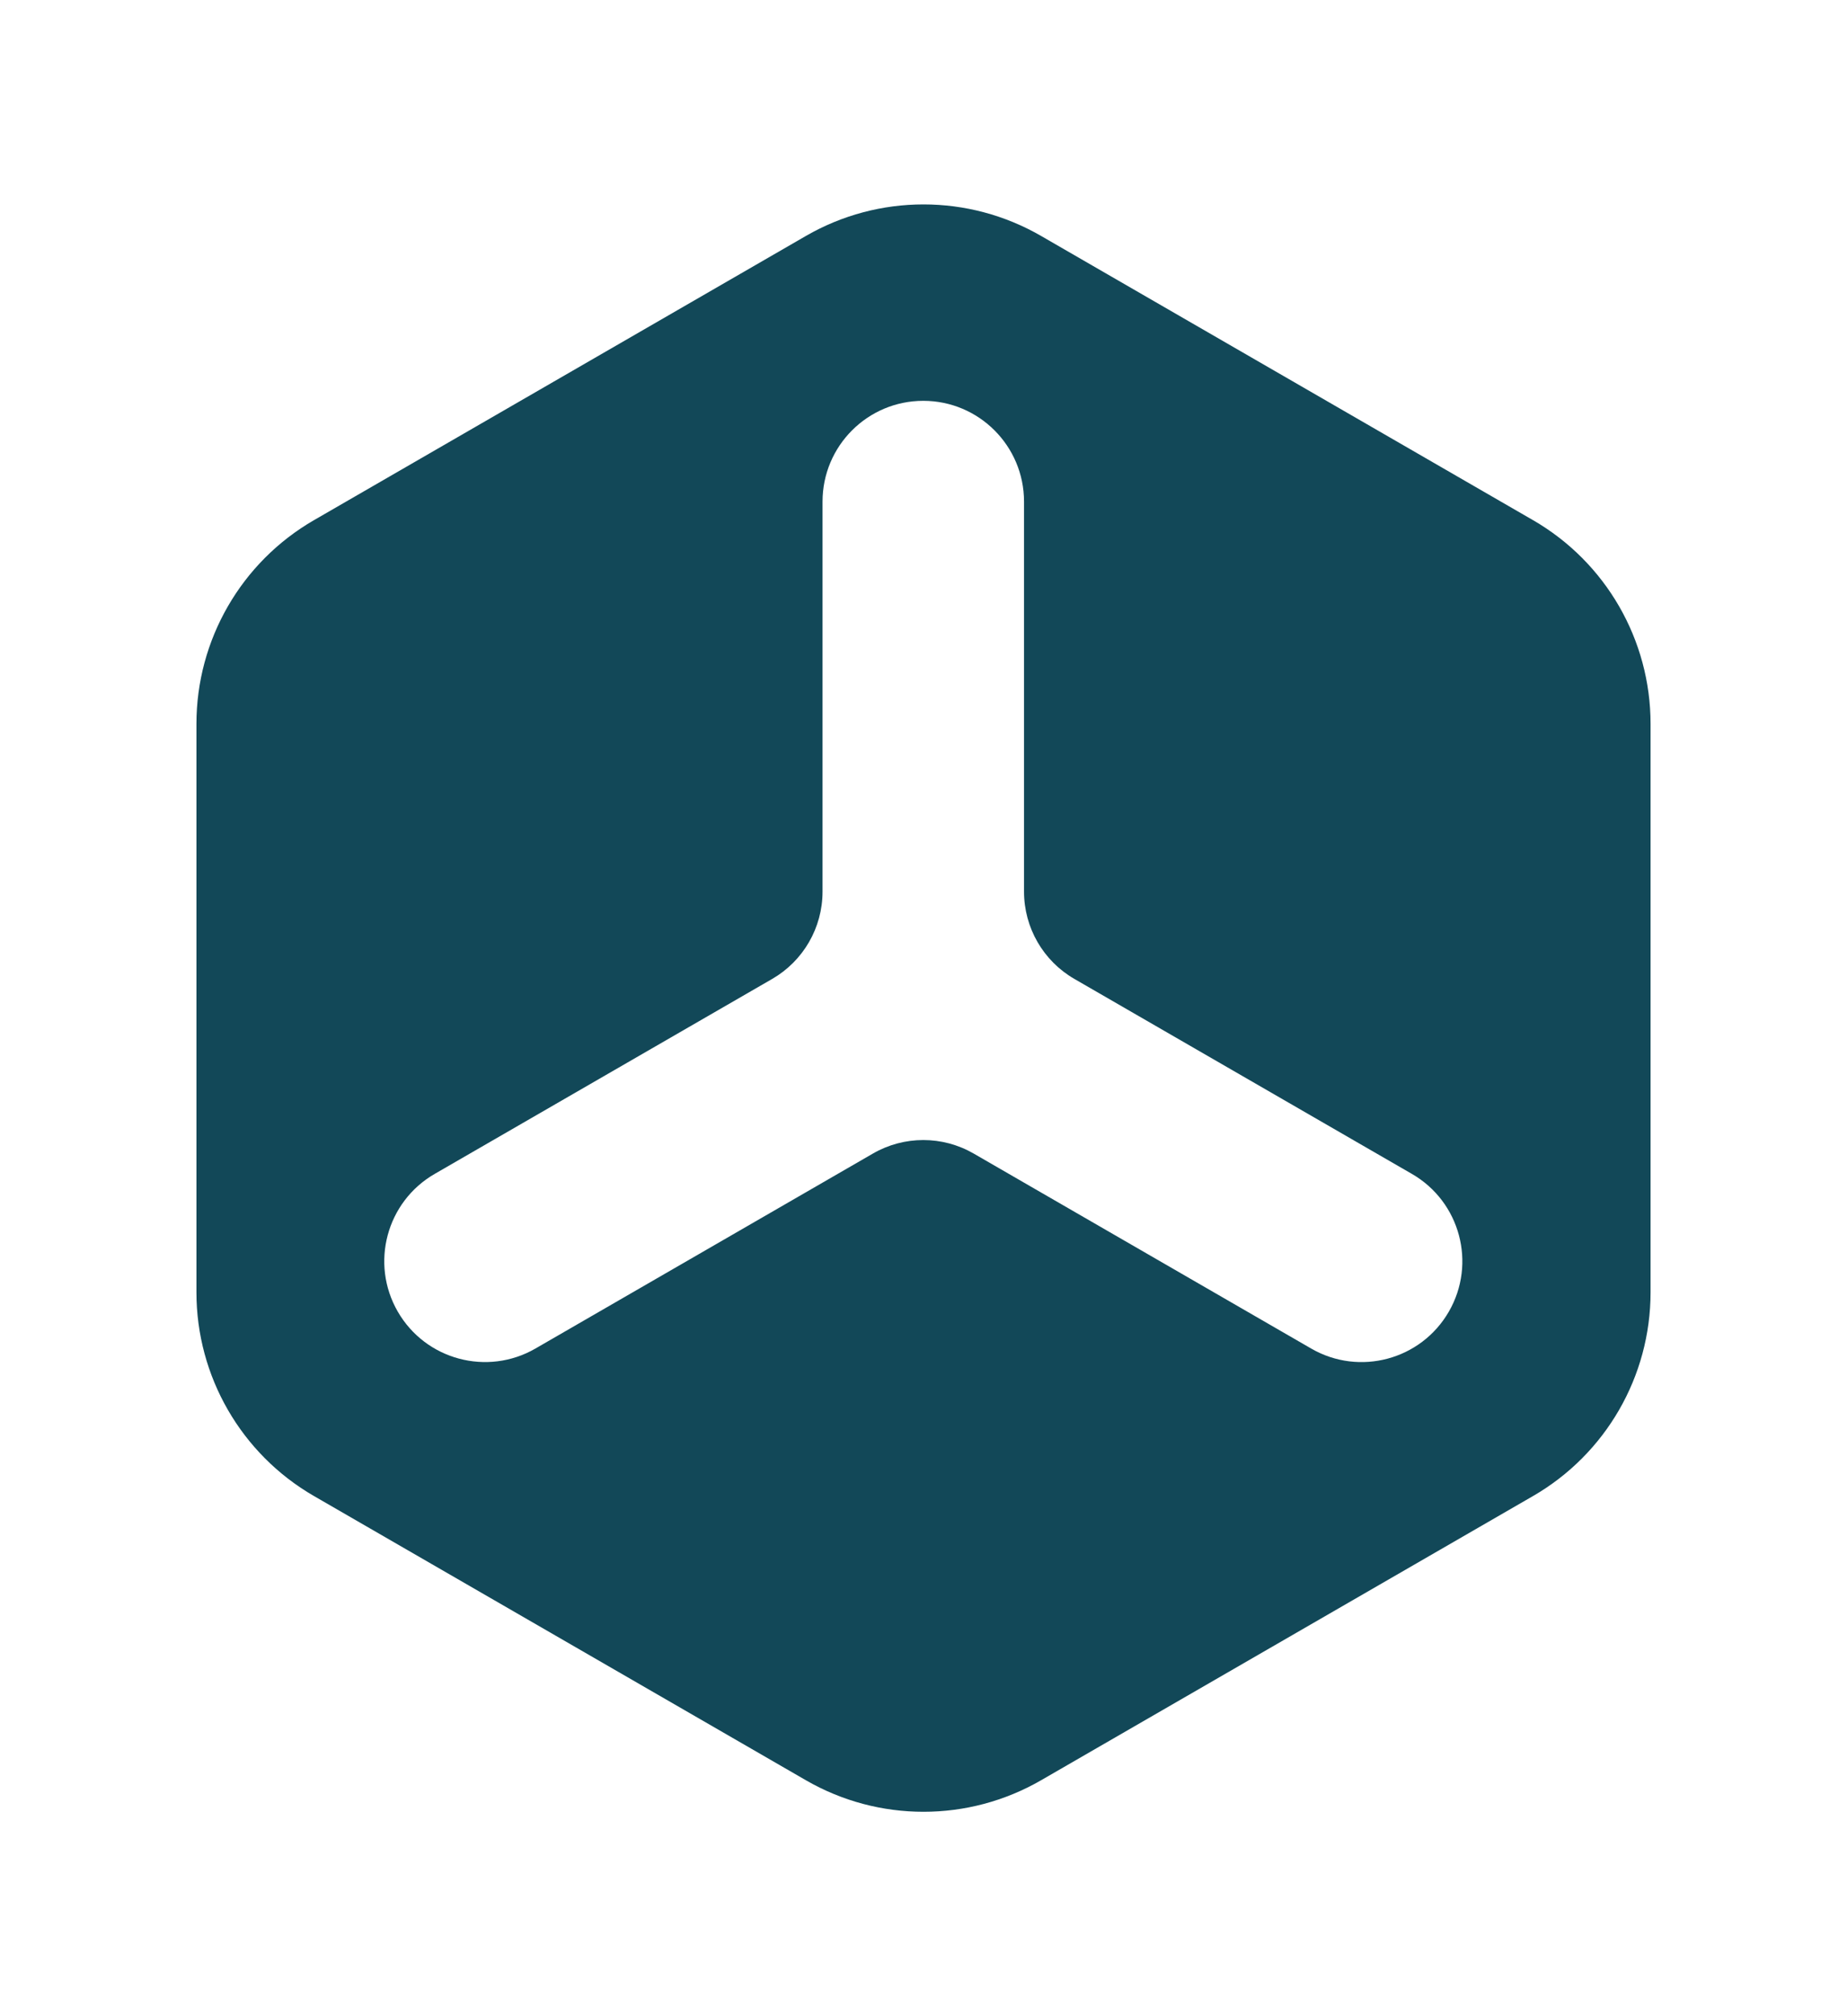 <svg width="110" height="120" viewBox="0 0 110 120" fill="none" xmlns="http://www.w3.org/2000/svg">
<path fill-rule="evenodd" clip-rule="evenodd" d="M62 14.041C57.668 11.541 52.332 11.541 48 14.041L18.699 30.959C14.367 33.459 11.699 38.081 11.699 43.083V76.917C11.699 81.919 14.367 86.541 18.699 89.041L48 105.959C52.332 108.459 57.668 108.459 62 105.959L91.301 89.041C95.633 86.541 98.301 81.919 98.301 76.917V43.083C98.301 38.081 95.633 33.459 91.301 30.959L62 14.041ZM48.987 29.856C48.987 26.543 51.673 23.856 54.987 23.856C58.3 23.856 60.987 26.543 60.987 29.856L60.987 53.068C60.987 55.212 62.13 57.193 63.987 58.264L84.091 69.871C86.96 71.528 87.944 75.198 86.287 78.067C84.63 80.937 80.96 81.921 78.091 80.264L57.988 68.657C56.131 67.585 53.844 67.585 51.988 68.657L31.887 80.263C29.017 81.919 25.347 80.936 23.69 78.066C22.033 75.197 23.017 71.527 25.886 69.87L45.987 58.265C47.843 57.194 48.987 55.213 48.987 53.069V29.856Z" fill="#124858"/>
</svg>
